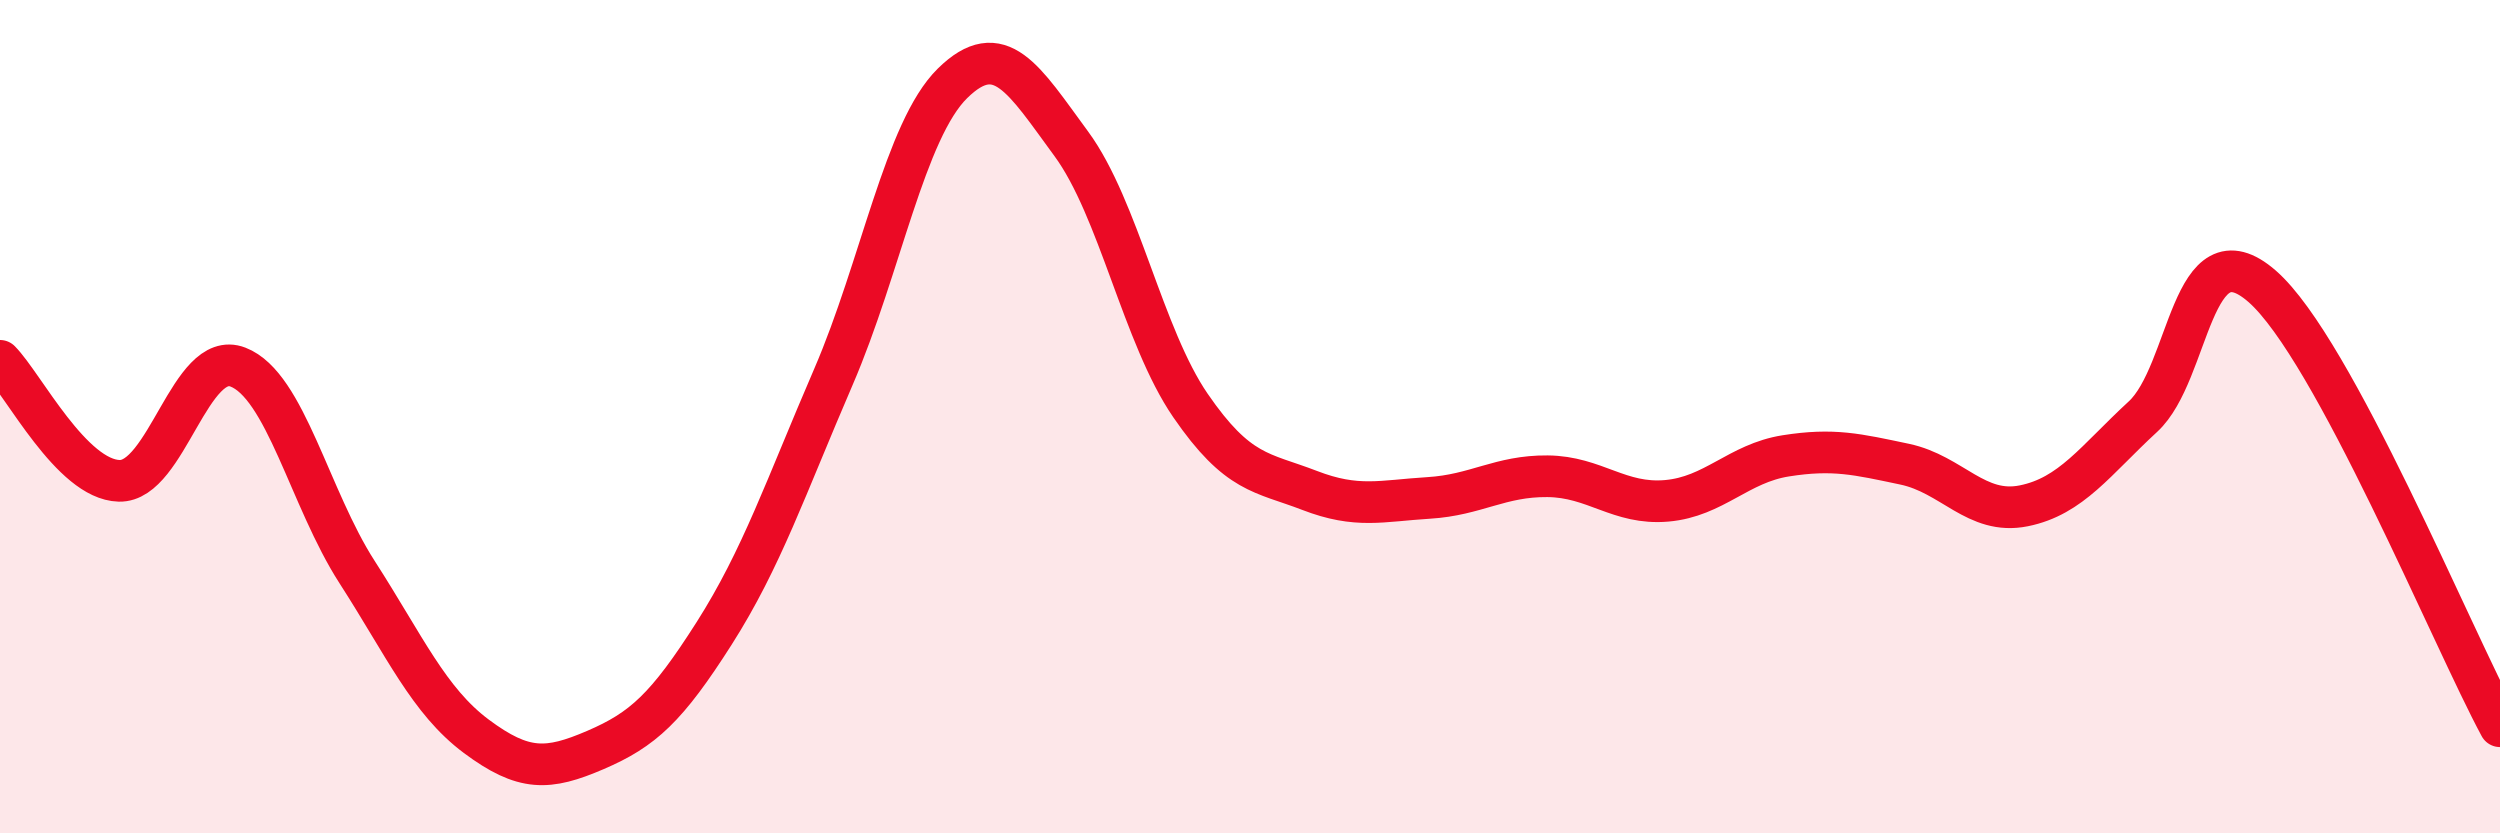 
    <svg width="60" height="20" viewBox="0 0 60 20" xmlns="http://www.w3.org/2000/svg">
      <path
        d="M 0,8.66 C 0.57,9.24 1.72,11.51 2.86,11.54 C 4,11.57 4.57,8.37 5.71,8.81 C 6.85,9.25 7.43,11.96 8.57,13.73 C 9.71,15.5 10.29,16.82 11.43,17.67 C 12.57,18.52 13.15,18.49 14.29,18 C 15.43,17.51 16,16.99 17.14,15.2 C 18.28,13.41 18.86,11.69 20,9.05 C 21.14,6.41 21.72,3.12 22.86,2 C 24,0.88 24.57,1.9 25.71,3.45 C 26.85,5 27.43,8.07 28.57,9.73 C 29.71,11.39 30.29,11.33 31.43,11.77 C 32.57,12.21 33.15,12.02 34.29,11.95 C 35.43,11.88 36,11.42 37.14,11.43 C 38.28,11.44 38.86,12.12 40,12.02 C 41.14,11.92 41.72,11.12 42.86,10.94 C 44,10.76 44.57,10.9 45.71,11.14 C 46.85,11.38 47.43,12.37 48.57,12.14 C 49.71,11.91 50.29,11.05 51.43,10 C 52.57,8.95 52.58,5.38 54.29,6.87 C 56,8.36 58.86,15.32 60,17.43L60 20L0 20Z"
        fill="#EB0A25"
        opacity="0.1"
        stroke-linecap="round"
        stroke-linejoin="round"
      />
      <path
        d="M 0,8.66 C 0.57,9.24 1.72,11.51 2.86,11.54 C 4,11.57 4.57,8.37 5.71,8.81 C 6.85,9.25 7.43,11.96 8.57,13.73 C 9.71,15.5 10.29,16.82 11.43,17.67 C 12.57,18.52 13.15,18.49 14.29,18 C 15.43,17.51 16,16.99 17.14,15.2 C 18.28,13.41 18.86,11.69 20,9.05 C 21.14,6.41 21.72,3.12 22.86,2 C 24,0.88 24.57,1.9 25.71,3.45 C 26.85,5 27.43,8.07 28.57,9.73 C 29.71,11.39 30.29,11.33 31.43,11.77 C 32.57,12.21 33.15,12.02 34.29,11.95 C 35.43,11.88 36,11.42 37.14,11.43 C 38.28,11.44 38.86,12.12 40,12.02 C 41.14,11.92 41.72,11.12 42.86,10.94 C 44,10.76 44.57,10.9 45.71,11.14 C 46.85,11.38 47.43,12.37 48.57,12.14 C 49.71,11.91 50.29,11.05 51.43,10 C 52.57,8.95 52.58,5.38 54.29,6.87 C 56,8.36 58.86,15.32 60,17.43"
        stroke="#EB0A25"
        stroke-width="1"
        fill="none"
        stroke-linecap="round"
        stroke-linejoin="round"
      />
    </svg>
  